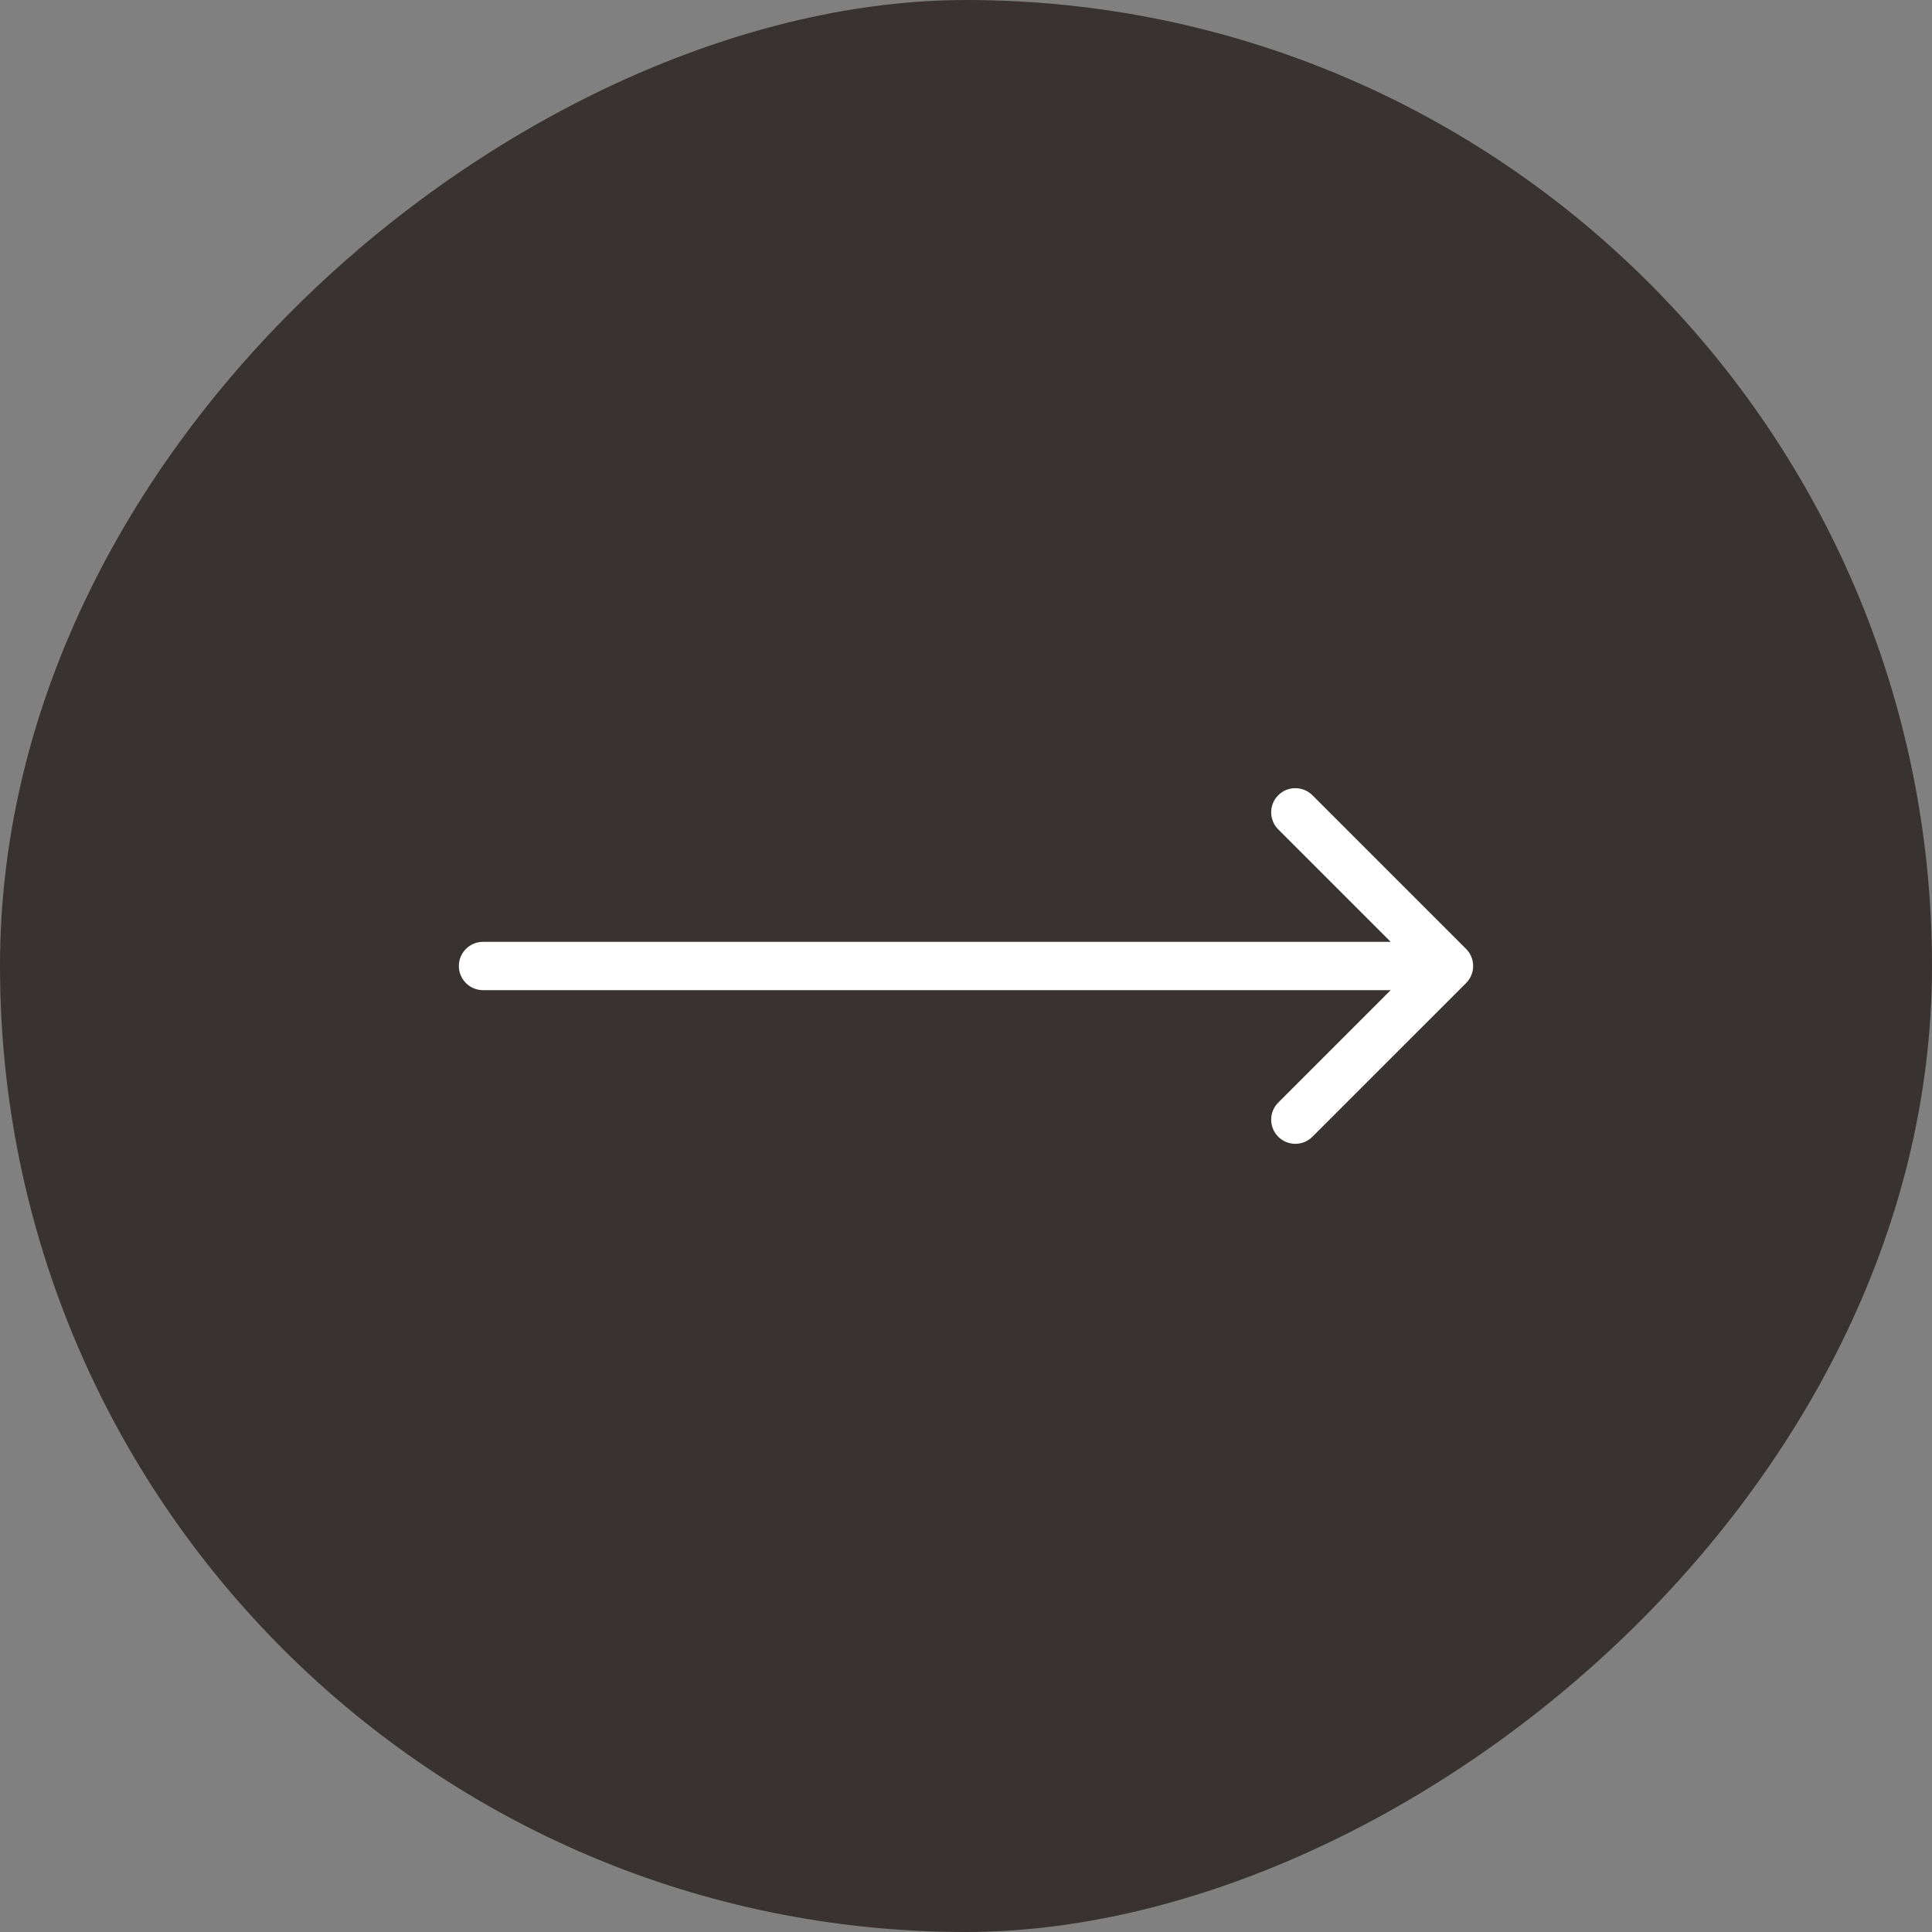 <svg width="50" height="50" viewBox="0 0 50 50" fill="none" xmlns="http://www.w3.org/2000/svg">
<rect x="0" y="0" width="50" height="50" fill="#808080" stroke="none"/>
<rect y="50" width="50" height="50" rx="25" transform="rotate(-90 0 50)" fill="#383330"/>
<path d="M12.5 24.375C12.155 24.375 11.875 24.655 11.875 25C11.875 25.345 12.155 25.625 12.5 25.625V24.375ZM37.942 25.442C38.186 25.198 38.186 24.802 37.942 24.558L33.965 20.581C33.72 20.337 33.325 20.337 33.081 20.581C32.837 20.825 32.837 21.22 33.081 21.465L36.616 25L33.081 28.535C32.837 28.78 32.837 29.175 33.081 29.419C33.325 29.663 33.72 29.663 33.965 29.419L37.942 25.442ZM12.5 25.625H37.5V24.375H12.5V25.625Z" fill="white"/>
</svg>
